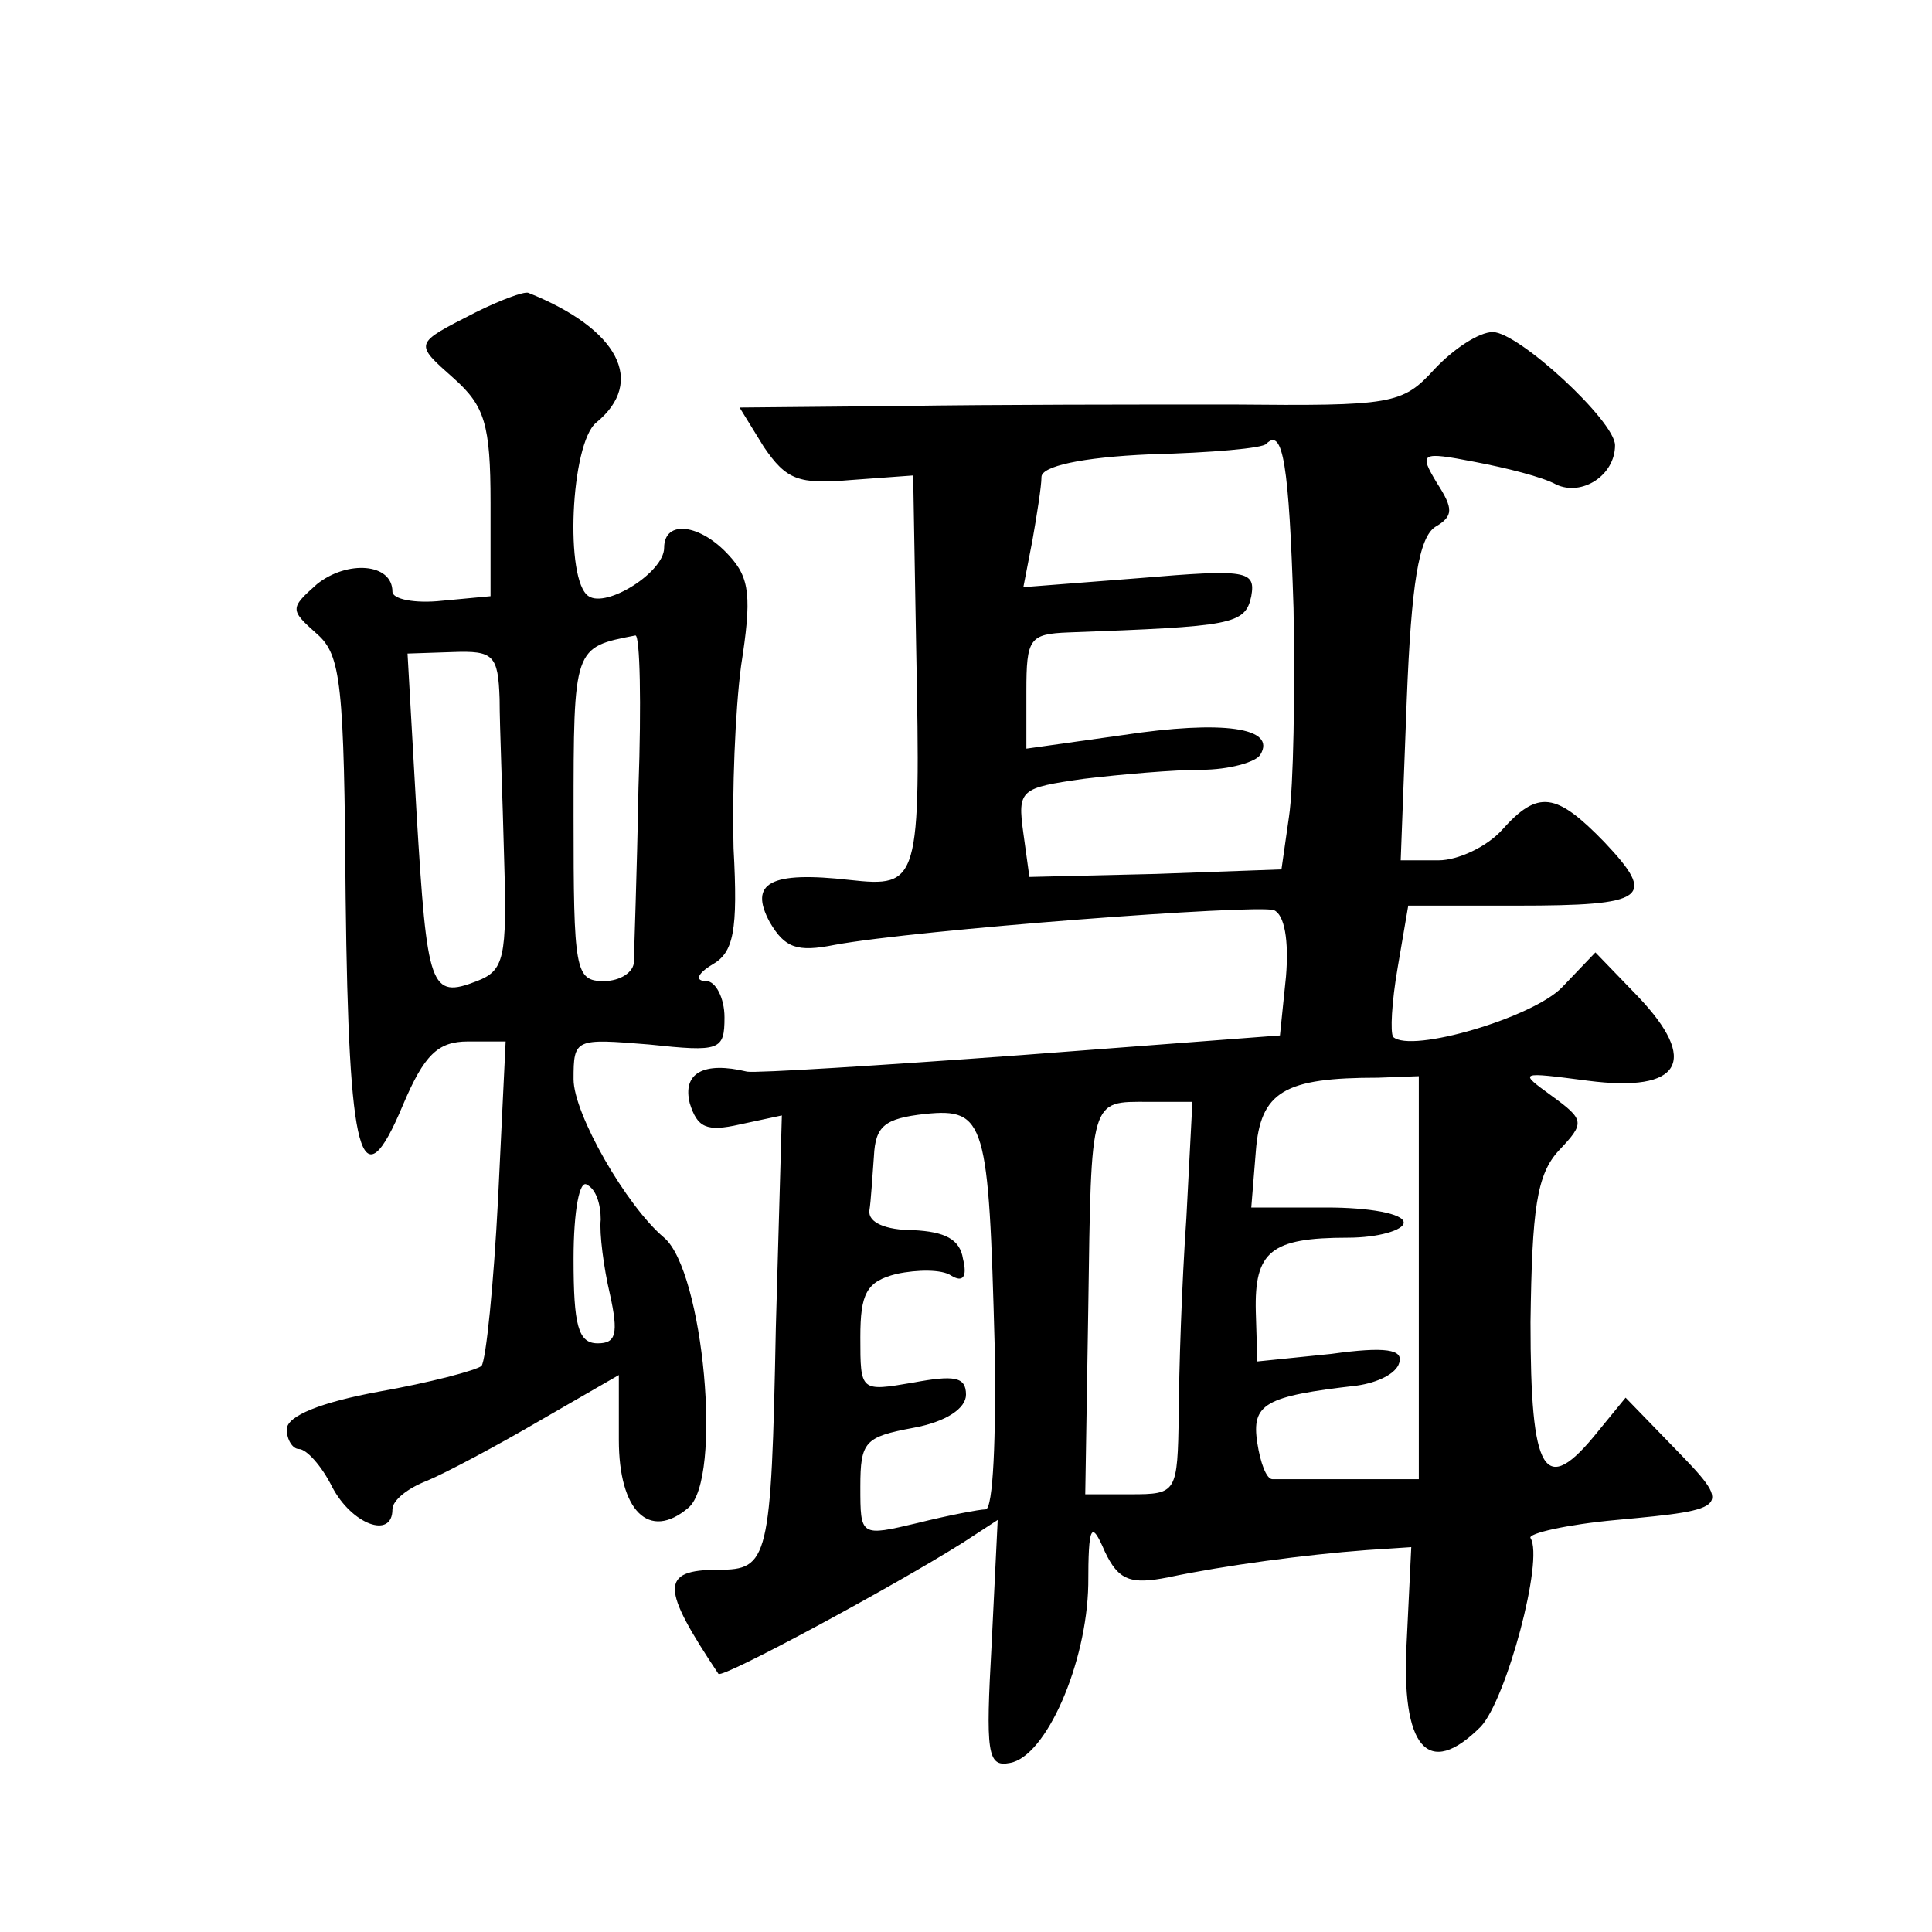 <?xml version="1.0" standalone="no"?>
<!DOCTYPE svg PUBLIC "-//W3C//DTD SVG 20010904//EN"
 "http://www.w3.org/TR/2001/REC-SVG-20010904/DTD/svg10.dtd">
<svg version="1.0" xmlns="http://www.w3.org/2000/svg"
 width="128pt" height="128pt" viewBox="0 0 128 128"
 preserveAspectRatio="xMidYMid meet">
<g transform="translate(0,128) scale(0.1,-0.1)"
fill="#0" stroke="none">
<path d="M315 1073 c-41 -21 -41 -20 -14 -44 20 -18 24 -30 24 -82 l0 -62 -32 -3
c-18 -2 -33 1 -33 6 0 19 -30 21 -50 5 -18 -16 -18 -17 0 -33 16 -14 18 -33 19
-175 2 -173 10 -204 38 -137 14 33 23 42 43 42 l25 0 -5 -104 c-3 -58 -8 -107 -11
-111 -4 -3 -34 -11 -68 -17 -38 -7 -61 -16 -61 -25 0 -7 4 -13 8 -13 5 0 15 -11
22 -25 13 -25 40 -35 40 -15 0 6 10 14 23 19 12 5 46 23 75 40 l52 30 0 -43 c0
-47 20 -67 46 -45 23 19 10 157 -16 179 -25 21 -60 82 -60 105 0 27 1 27 50 23
47 -5 50 -4 50 18 0 13 -6 24 -12 24 -8 0 -6 5 4 11 14 8 17 22 14 77 -1 37 1 91
5 121 7 45 6 58 -8 73 -19 21 -43 24 -43 5 0 -16 -38 -40 -50 -32 -16 10 -12 101
5 115 33 27 15 62 -45 86 -3 1 -19 -5 -35 -13z m108 -315 c-1 -57 -3 -109 -3 -115
0 -7 -9 -13 -20 -13 -19 0 -20 7 -20 109 0 113 0 112 41 120 3 0 4 -45 2 -101z
m-92 59 c0 -18 2 -65 3 -106 2 -66 0 -74 -18 -81 -31 -12 -33 -5 -40 111 l-6 106
30 1 c27 1 30 -2 31 -31z m67 -345 c-1 -9 2 -32 6 -49 6 -27 4 -33 -8 -33 -13 0
-16 12 -16 56 0 32 4 53 9 49 6 -3 9 -13 9 -23z M950 1035 c-21 -23 -28 -24 -134
-23 -61 0 -159 0 -219 -1 l-107 -1 16 -26 c15 -22 23 -25 58 -22 l41 3 2 -115 c3
-155 2 -158 -44 -153 -53 6 -67 -2 -53 -28 10 -17 18 -20 43 -15 54 10 279 27 291
23 7 -3 10 -20 8 -44 l-4 -39 -171 -13 c-95 -7 -176 -12 -182 -11 -29 7 -43 -1
-38 -21 5 -16 11 -19 33 -14 l28 6 -4 -141 c-3 -154 -5 -160 -38 -160 -39 0 -38
-12 0 -69 3 -3 116 58 162 87 l23 15 -4 -82 c-4 -72 -3 -82 12 -79 24 4 51 66 52
118 0 40 2 43 11 22 9 -19 17 -22 42 -17 38 8 91 15 131 18 l30 2 -3 -62 c-4 -71
14 -92 49 -57 17 18 42 111 33 125 -2 3 24 9 57 12 76 7 77 8 38 48 l-32 33 -18
-22 c-36 -45 -45 -29 -45 72 1 75 4 98 19 114 17 18 17 20 -5 36 -22 16 -22 16
24 10 62 -8 74 13 33 56 l-28 29 -22 -23 c-19 -20 -100 -44 -112 -33 -2 3 -1 23
3 46 l7 41 72 0 c86 0 93 5 58 42 -32 33 -44 35 -68 8 -10 -11 -29 -20 -42 -20
l-25 0 4 106 c3 77 8 108 19 115 12 7 12 12 1 29 -12 20 -11 21 25 14 21 -4 45
-10 54 -15 17 -8 39 6 39 26 0 16 -64 75 -81 75 -9 0 -26 -11 -39 -25z m-93 -158
c1 -56 0 -118 -3 -138 l-5 -35 -83 -3 -84 -2 -4 29 c-4 29 -2 30 40 36 25 3 60
6 78 6 18 0 36 5 39 10 11 18 -25 23 -91 13 l-64 -9 0 38 c0 35 2 38 28 39 108
4 117 5 121 24 3 17 -3 18 -74 12 l-77 -6 6 31 c3 17 6 36 6 42 0 7 26 13 72 15
40 1 75 4 77 7 11 11 15 -14 18 -109z m83 -444 l0 -133 -45 0 c-25 0 -48 0 -52
0 -4 0 -8 11 -10 24 -4 26 5 31 66 38 14 2 26 8 28 15 3 9 -9 11 -45 6 l-49 -5
-1 33 c-1 40 10 49 61 49 20 0 37 5 37 10 0 6 -23 10 -51 10 l-50 0 3 37 c3 40
19 49 81 49 l27 1 0 -134z m-281 -45 c1 -60 -1 -108 -6 -108 -4 0 -25 -4 -45 -9
-38 -9 -38 -9 -38 24 0 30 3 33 35 39 22 4 35 13 35 22 0 12 -8 13 -35 8 -35 -6
-35 -6 -35 30 0 29 4 37 24 42 14 3 30 3 36 -1 8 -5 11 -1 8 11 -2 13 -12 18 -33
19 -18 0 -30 5 -29 13 1 6 2 23 3 36 1 20 7 25 34 28 40 4 42 -5 46 -154z m127
85 c-3 -43 -5 -102 -5 -130 -1 -52 -1 -53 -32 -53 l-30 0 2 123 c2 141 1 137 40
137 l29 0 -4 -77z"/>
</g>
</svg>
